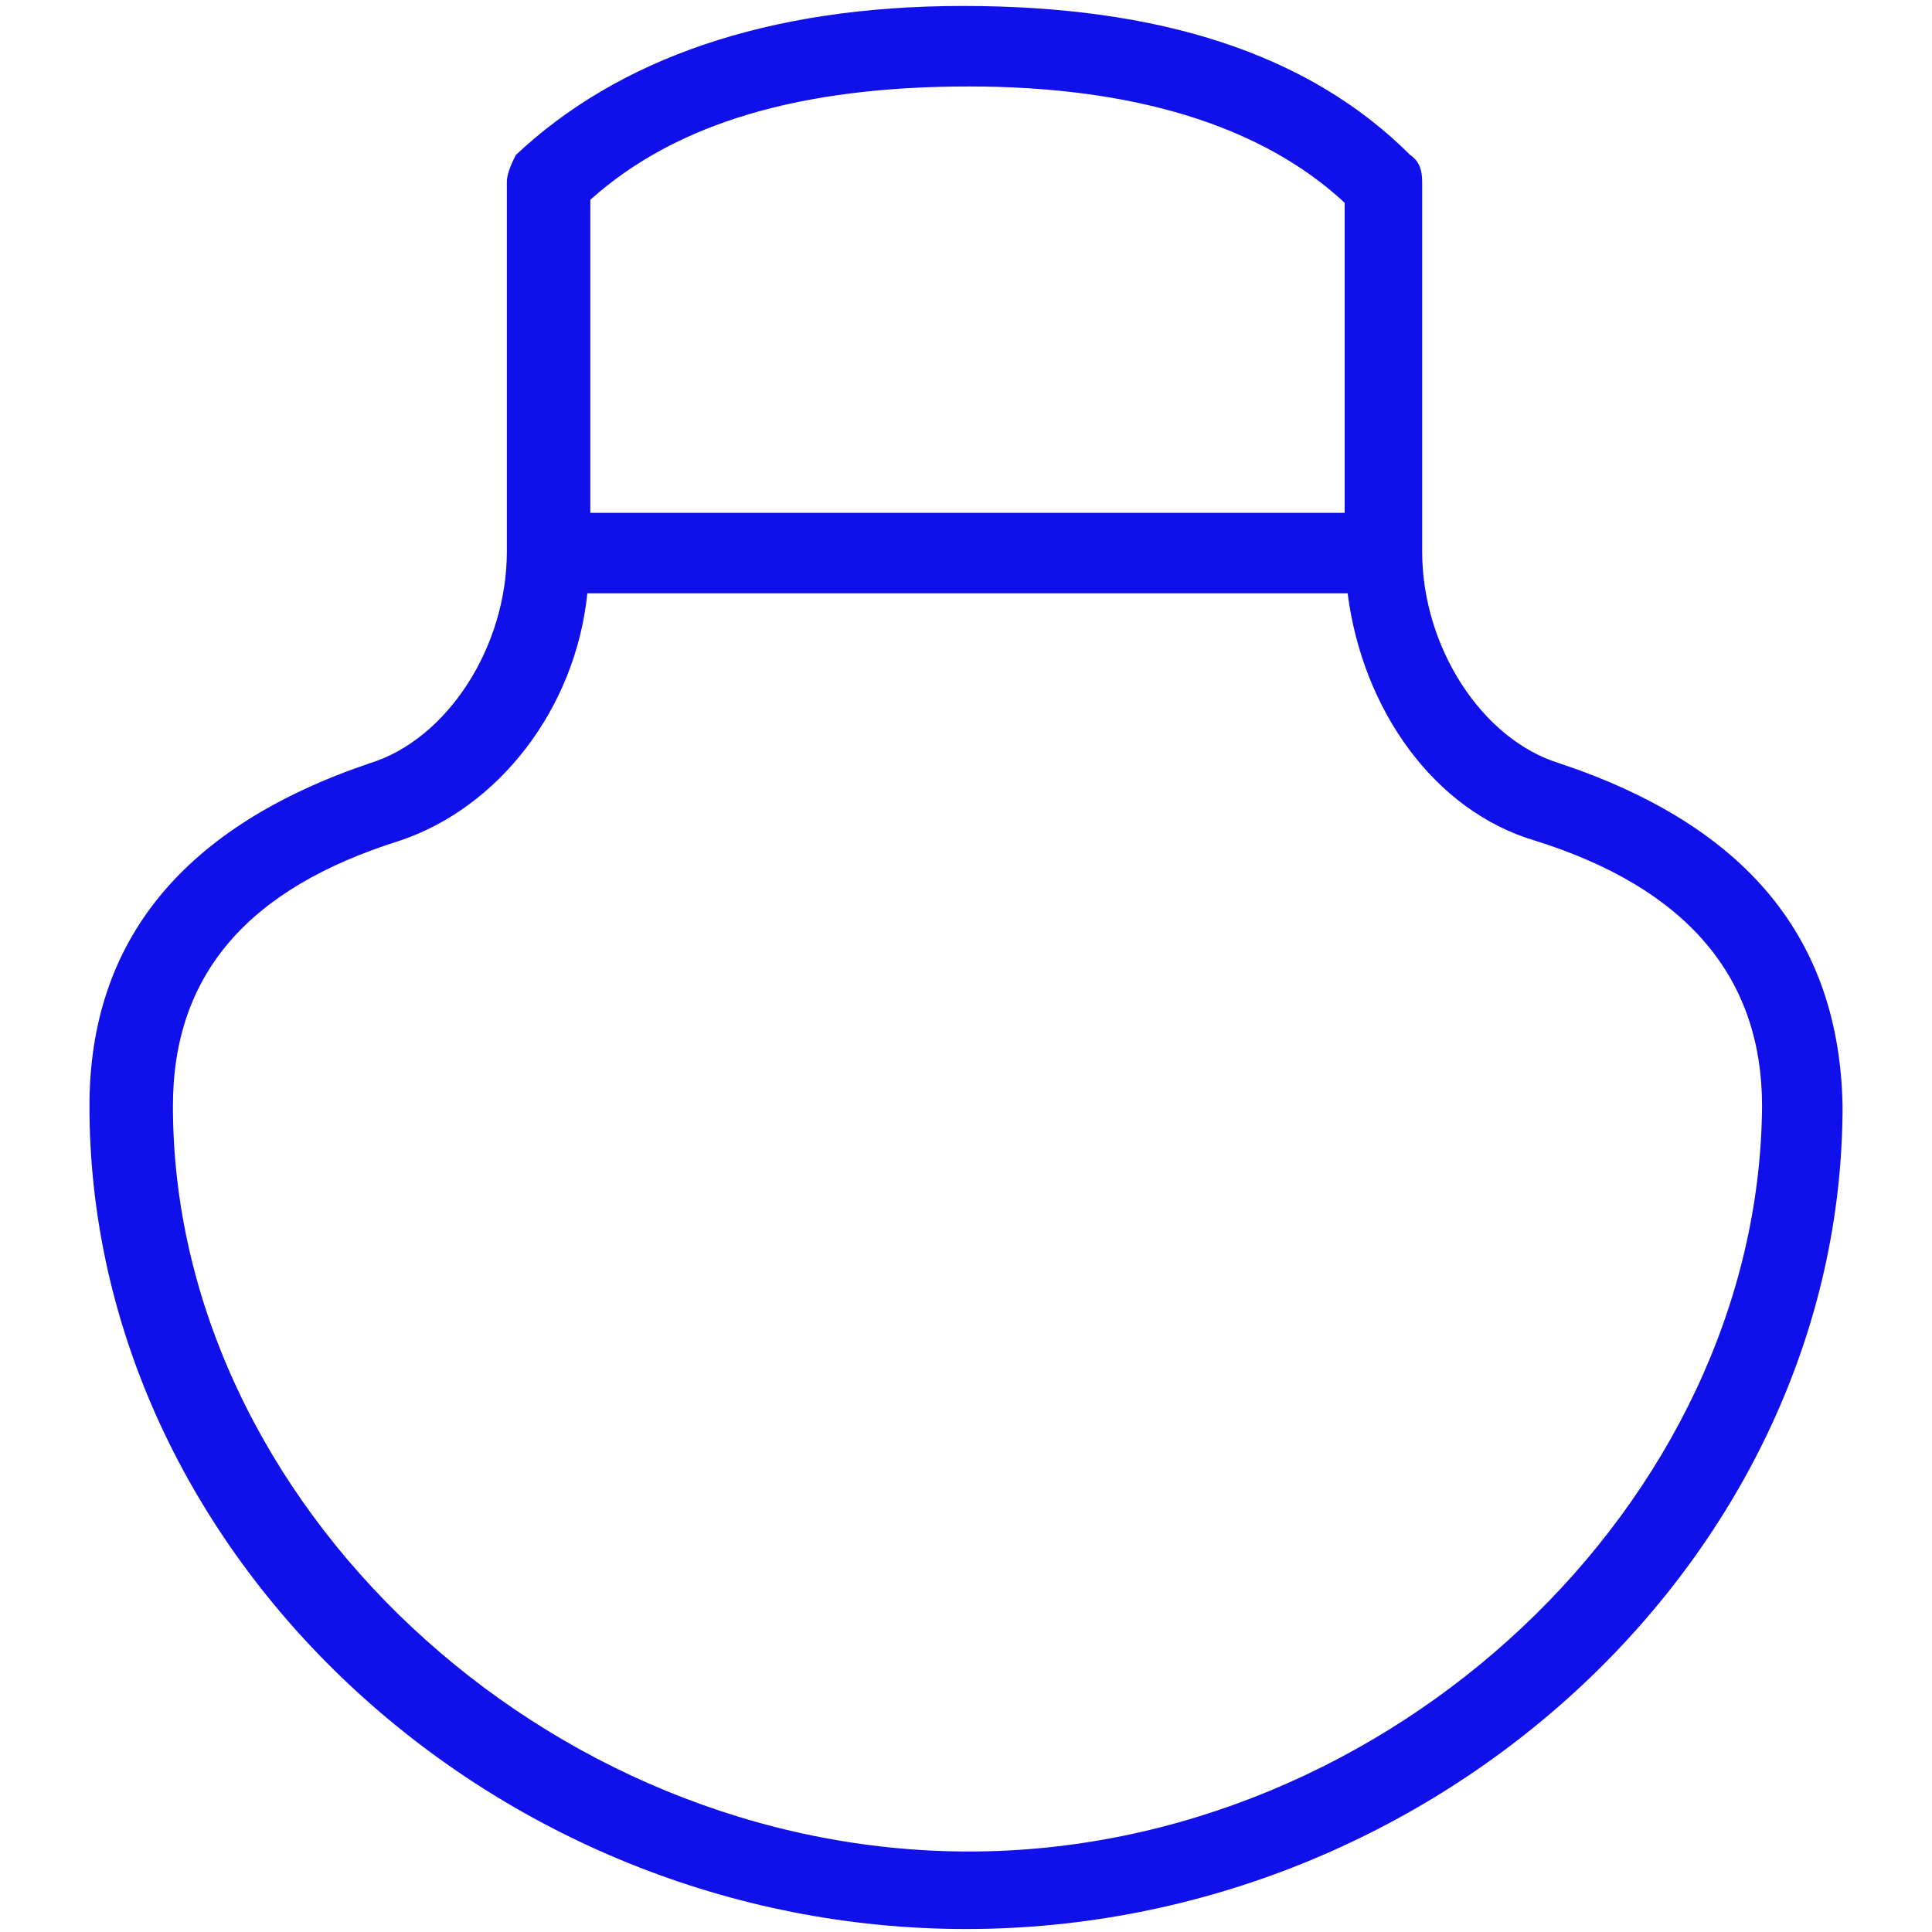 <?xml version="1.0" encoding="utf-8"?>
<!-- Generator: Adobe Illustrator 26.0.3, SVG Export Plug-In . SVG Version: 6.00 Build 0)  -->
<svg version="1.1" id="Layer_1" xmlns="http://www.w3.org/2000/svg" xmlns:xlink="http://www.w3.org/1999/xlink" x="0px" y="0px"
	 width="64.8px" height="64.8px" viewBox="0 0 64.8 64.8" style="enable-background:new 0 0 64.8 64.8;" xml:space="preserve">
<style type="text/css">
	.st0{fill:#1010EB;}
	.st1{fill:none;}
</style>
<path class="st0" d="M52.3,25.6c-2.6-0.8-4.6-3.9-4.6-7.1V6.1c0-0.4-0.1-0.7-0.4-0.9c-3.4-3.4-8.4-5-15-5s-11.6,1.8-15,5
	C17.2,5.4,17,5.8,17,6.1v12.4c0,3.2-2,6.3-4.6,7.1C6.2,27.7,3,31.5,3,37.1c0,15,13.5,27.6,29.4,27.6s29.4-12.6,29.4-27.6
	C61.7,31.5,58.6,27.7,52.3,25.6 M32.5,2.9c5.5,0,9.8,1.3,12.6,3.9v10.4H19.8V6.7C22.7,4.1,26.9,2.9,32.5,2.9 M32.5,62.1
	c-14.2,0-26.7-11.7-26.7-25c0-4.4,2.5-7.3,7.6-8.9c3.3-1.1,5.9-4.4,6.3-8.3h25.5c0.5,3.9,2.9,7.3,6.3,8.3c5.1,1.6,7.6,4.6,7.6,8.9
	C59,50.4,46.6,62.1,32.5,62.1"/>
<rect class="st1" width="64.8" height="64.8"/>
</svg>
